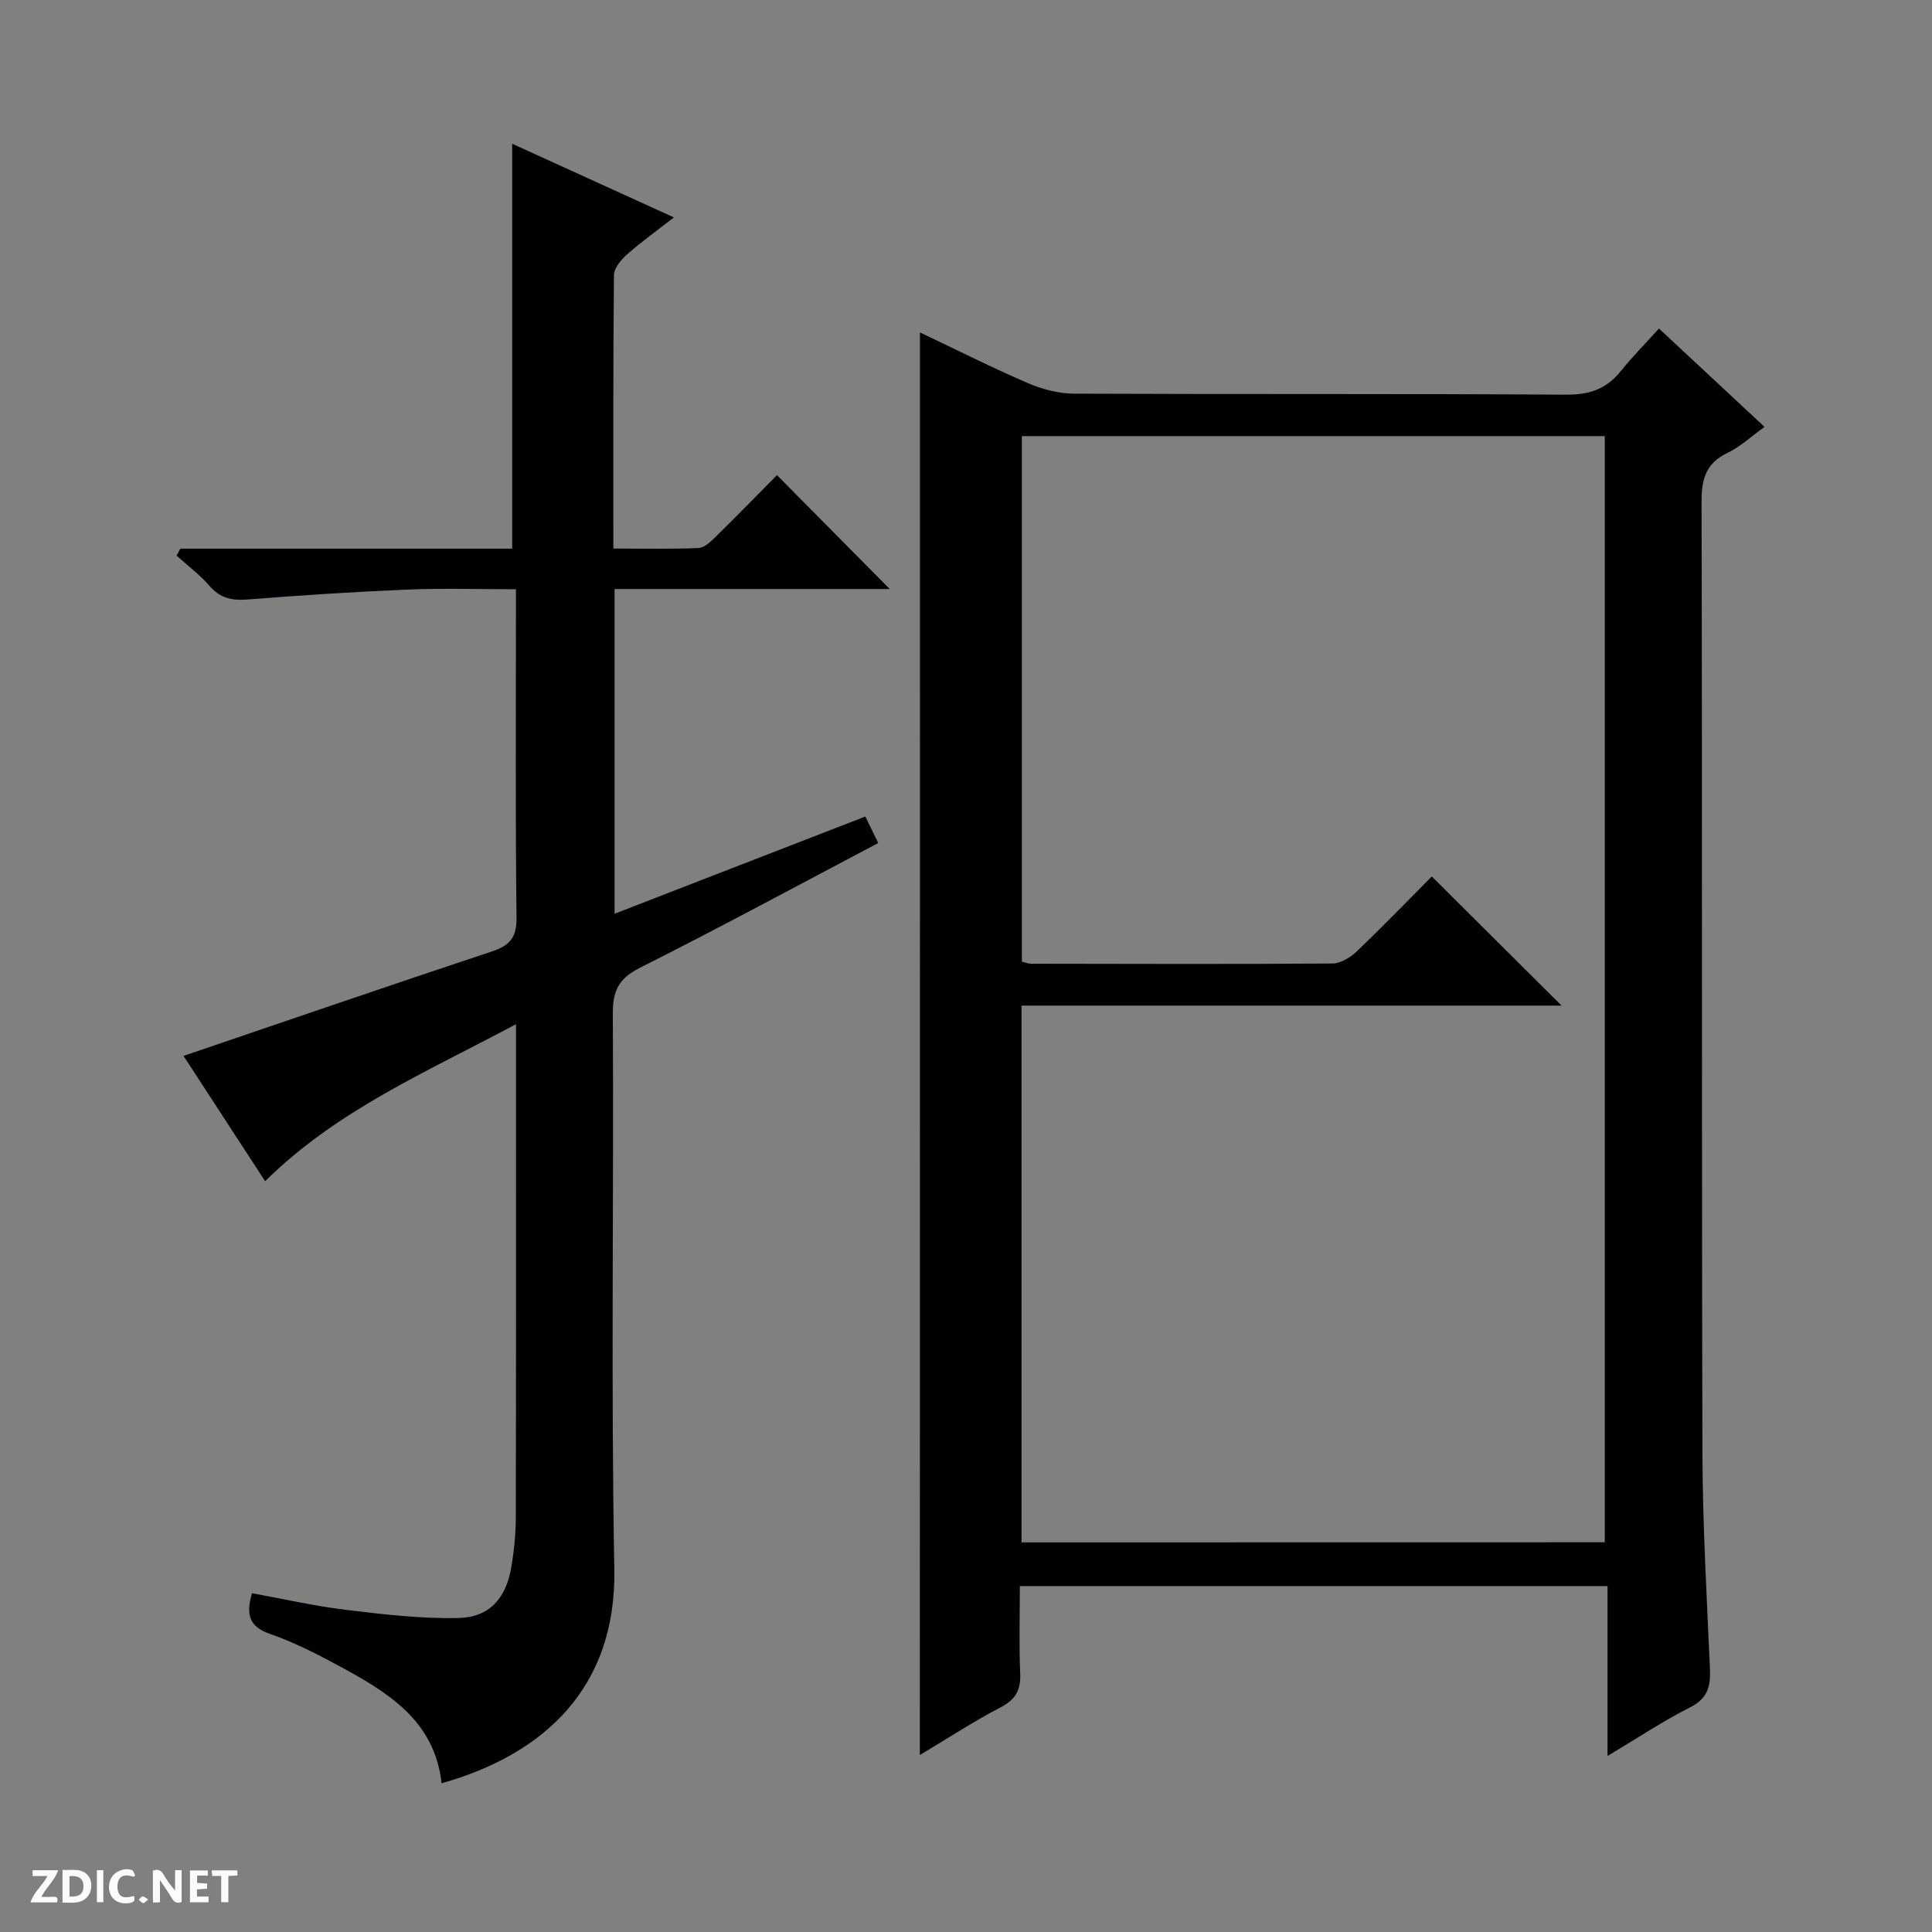 <svg enable-background="new 0 0 400 400" viewBox="0 0 400 400" xmlns="http://www.w3.org/2000/svg"><rect x="0" y="0" width="400" height="400" fill="#808080" stroke="none"/><g fill="#fcfbfa"><path d="m37.59 393.81c-.92.31-1.52.05-2-.78-.7-1.2-1.52-2.34-2.47-3.78v4.59c-.55.03-.95.05-1.41.07-.03-.37-.06-.64-.06-.91 0-1.91 0-3.81 0-5.7 1.13-.41 1.77-.03 2.29.91.62 1.11 1.38 2.14 2.31 3.19v-4.2h1.35v6.61z"/><path d="m12.94 393.88v-6.75c1.9.19 3.93-.54 5.37 1.29.8 1.01.78 2.88.03 3.97-1.37 1.97-3.4 1.51-6.4 1.49m2.45-1.22c2.04.12 2.92-.58 2.89-2.21-.03-1.51-.98-2.19-2.89-2z"/><path d="m11.81 393.87h-5.49c.68-2.18 2.47-3.48 3.51-5.45h-3.08v-1.21h5.29c-.71 2.13-2.44 3.48-3.47 5.51.86 0 1.63.04 2.39-.01.79-.05 1.14.21.85 1.16"/><path d="m39.33 393.86v-6.61h3.7v1.07h-2.22v1.52c.68.04 1.34.09 2.07.13v1.07c-.72.05-1.38.09-2.1.14v1.48h2.4v1.19h-3.85z"/><path d="m27.71 388.56c-1.15-.3-2.46-.61-3.1.64-.37.73-.41 1.93-.06 2.67.63 1.35 1.99.93 3.17.68.35.94-.01 1.32-.93 1.46-1.62.25-3.05-.27-3.76-1.48-.73-1.24-.6-3.03.31-4.17.88-1.11 2.71-1.7 4-1.16.32.13.44.74.65 1.12-.1.08-.19.16-.28.24"/><path d="m49.15 387.24v1.07c-.59.02-1.17.05-1.87.08v5.44h-1.48v-5.44h-1.85c-.05-.4-.08-.73-.13-1.15z"/><path d="m20.06 387.21h1.33v6.62h-1.33z"/><path d="m30.68 393.25c-.39.38-.8.79-1.05.76-.32-.05-.6-.45-.9-.7.26-.24.51-.64.8-.67.29-.04.62.3 1.15.61"/></g><path d="m190.47 68.83c7.62 3.61 14.87 7.27 22.32 10.48 2.95 1.27 6.33 2.17 9.52 2.19 33.99.15 67.98-.01 101.97.21 4.78.03 8.28-1.15 11.23-4.81 2.39-2.97 5.08-5.69 7.96-8.88 7.67 7.14 14.68 13.67 21.86 20.36-2.76 1.98-4.99 4.1-7.64 5.37-4.38 2.11-5.41 5.24-5.4 9.95.16 65.65.01 131.3.18 196.95.04 14.96.9 29.92 1.56 44.87.16 3.64-.47 6.14-4.13 7.98-5.6 2.82-10.85 6.34-17.08 10.06 0-12.13 0-23.48 0-35.18-40.7 0-80.76 0-121.67 0 0 5.91-.19 12 .07 18.07.15 3.43-.92 5.41-4.06 7.04-5.58 2.9-10.85 6.37-16.72 9.87.03-98.36.03-196.13.03-294.53zm141.78 250.48c0-76.59 0-152.79 0-229.02-40.42 0-80.5 0-120.68 0v108.81c.86.21 1.34.42 1.82.43 20.83.03 41.65.11 62.48-.05 1.71-.01 3.73-1.26 5.05-2.52 5.52-5.28 10.83-10.79 15.52-15.5 9.08 9.04 17.85 17.77 26.86 26.74-37.19 0-74.52 0-111.8 0v111.13c40.26-.02 80.2-.02 120.75-.02z" fill="#010104"/><path d="m54.89 244.56c-5.78-8.88-11.56-17.76-16.89-25.95 21.33-7.25 42.55-14.56 63.86-21.63 3.72-1.24 5.13-2.88 5.08-7.01-.25-20.83-.12-41.66-.12-62.49 0-1.63 0-3.25 0-5.48-7.74 0-15.03-.24-22.29.06-11.1.46-22.19 1.18-33.26 2.06-3.26.26-5.69-.26-7.9-2.82-2-2.32-4.52-4.19-6.81-6.26.26-.48.52-.97.78-1.45h68.7c0-28.27 0-55.84 0-83.83 10.63 4.84 21.55 9.81 33.48 15.25-3.66 2.86-6.83 5.12-9.72 7.69-1.23 1.09-2.68 2.82-2.69 4.27-.18 18.65-.12 37.3-.12 56.6 6.07 0 11.85.14 17.63-.11 1.24-.05 2.57-1.37 3.6-2.37 4.4-4.32 8.69-8.73 12.64-12.72 7.94 8.02 15.7 15.85 23.35 23.58-18.38 0-37.56 0-56.97 0v67.23c17.29-6.7 34.33-13.31 51.92-20.13.9 1.84 1.72 3.53 2.67 5.49-16.63 8.76-32.85 17.54-49.32 25.82-4.39 2.21-5.66 4.73-5.63 9.52.22 38.32-.4 76.66.31 114.97.45 24.54-14.51 38.37-35.77 44.36-1.43-13.15-11.36-18.97-21.53-24.46-4.52-2.44-9.16-4.79-14-6.47-4.42-1.53-4.98-4.12-3.71-8.42 6.54 1.19 12.98 2.66 19.5 3.45 7.71.93 15.5 1.85 23.23 1.68 6.37-.14 9.8-4.01 10.91-10.33.6-3.42.96-6.92.97-10.39.07-31.83.04-63.65.04-95.48 0-1.81 0-3.62 0-6.74-18.48 9.89-37.05 17.78-51.94 32.51z" fill="#010104"/></svg>